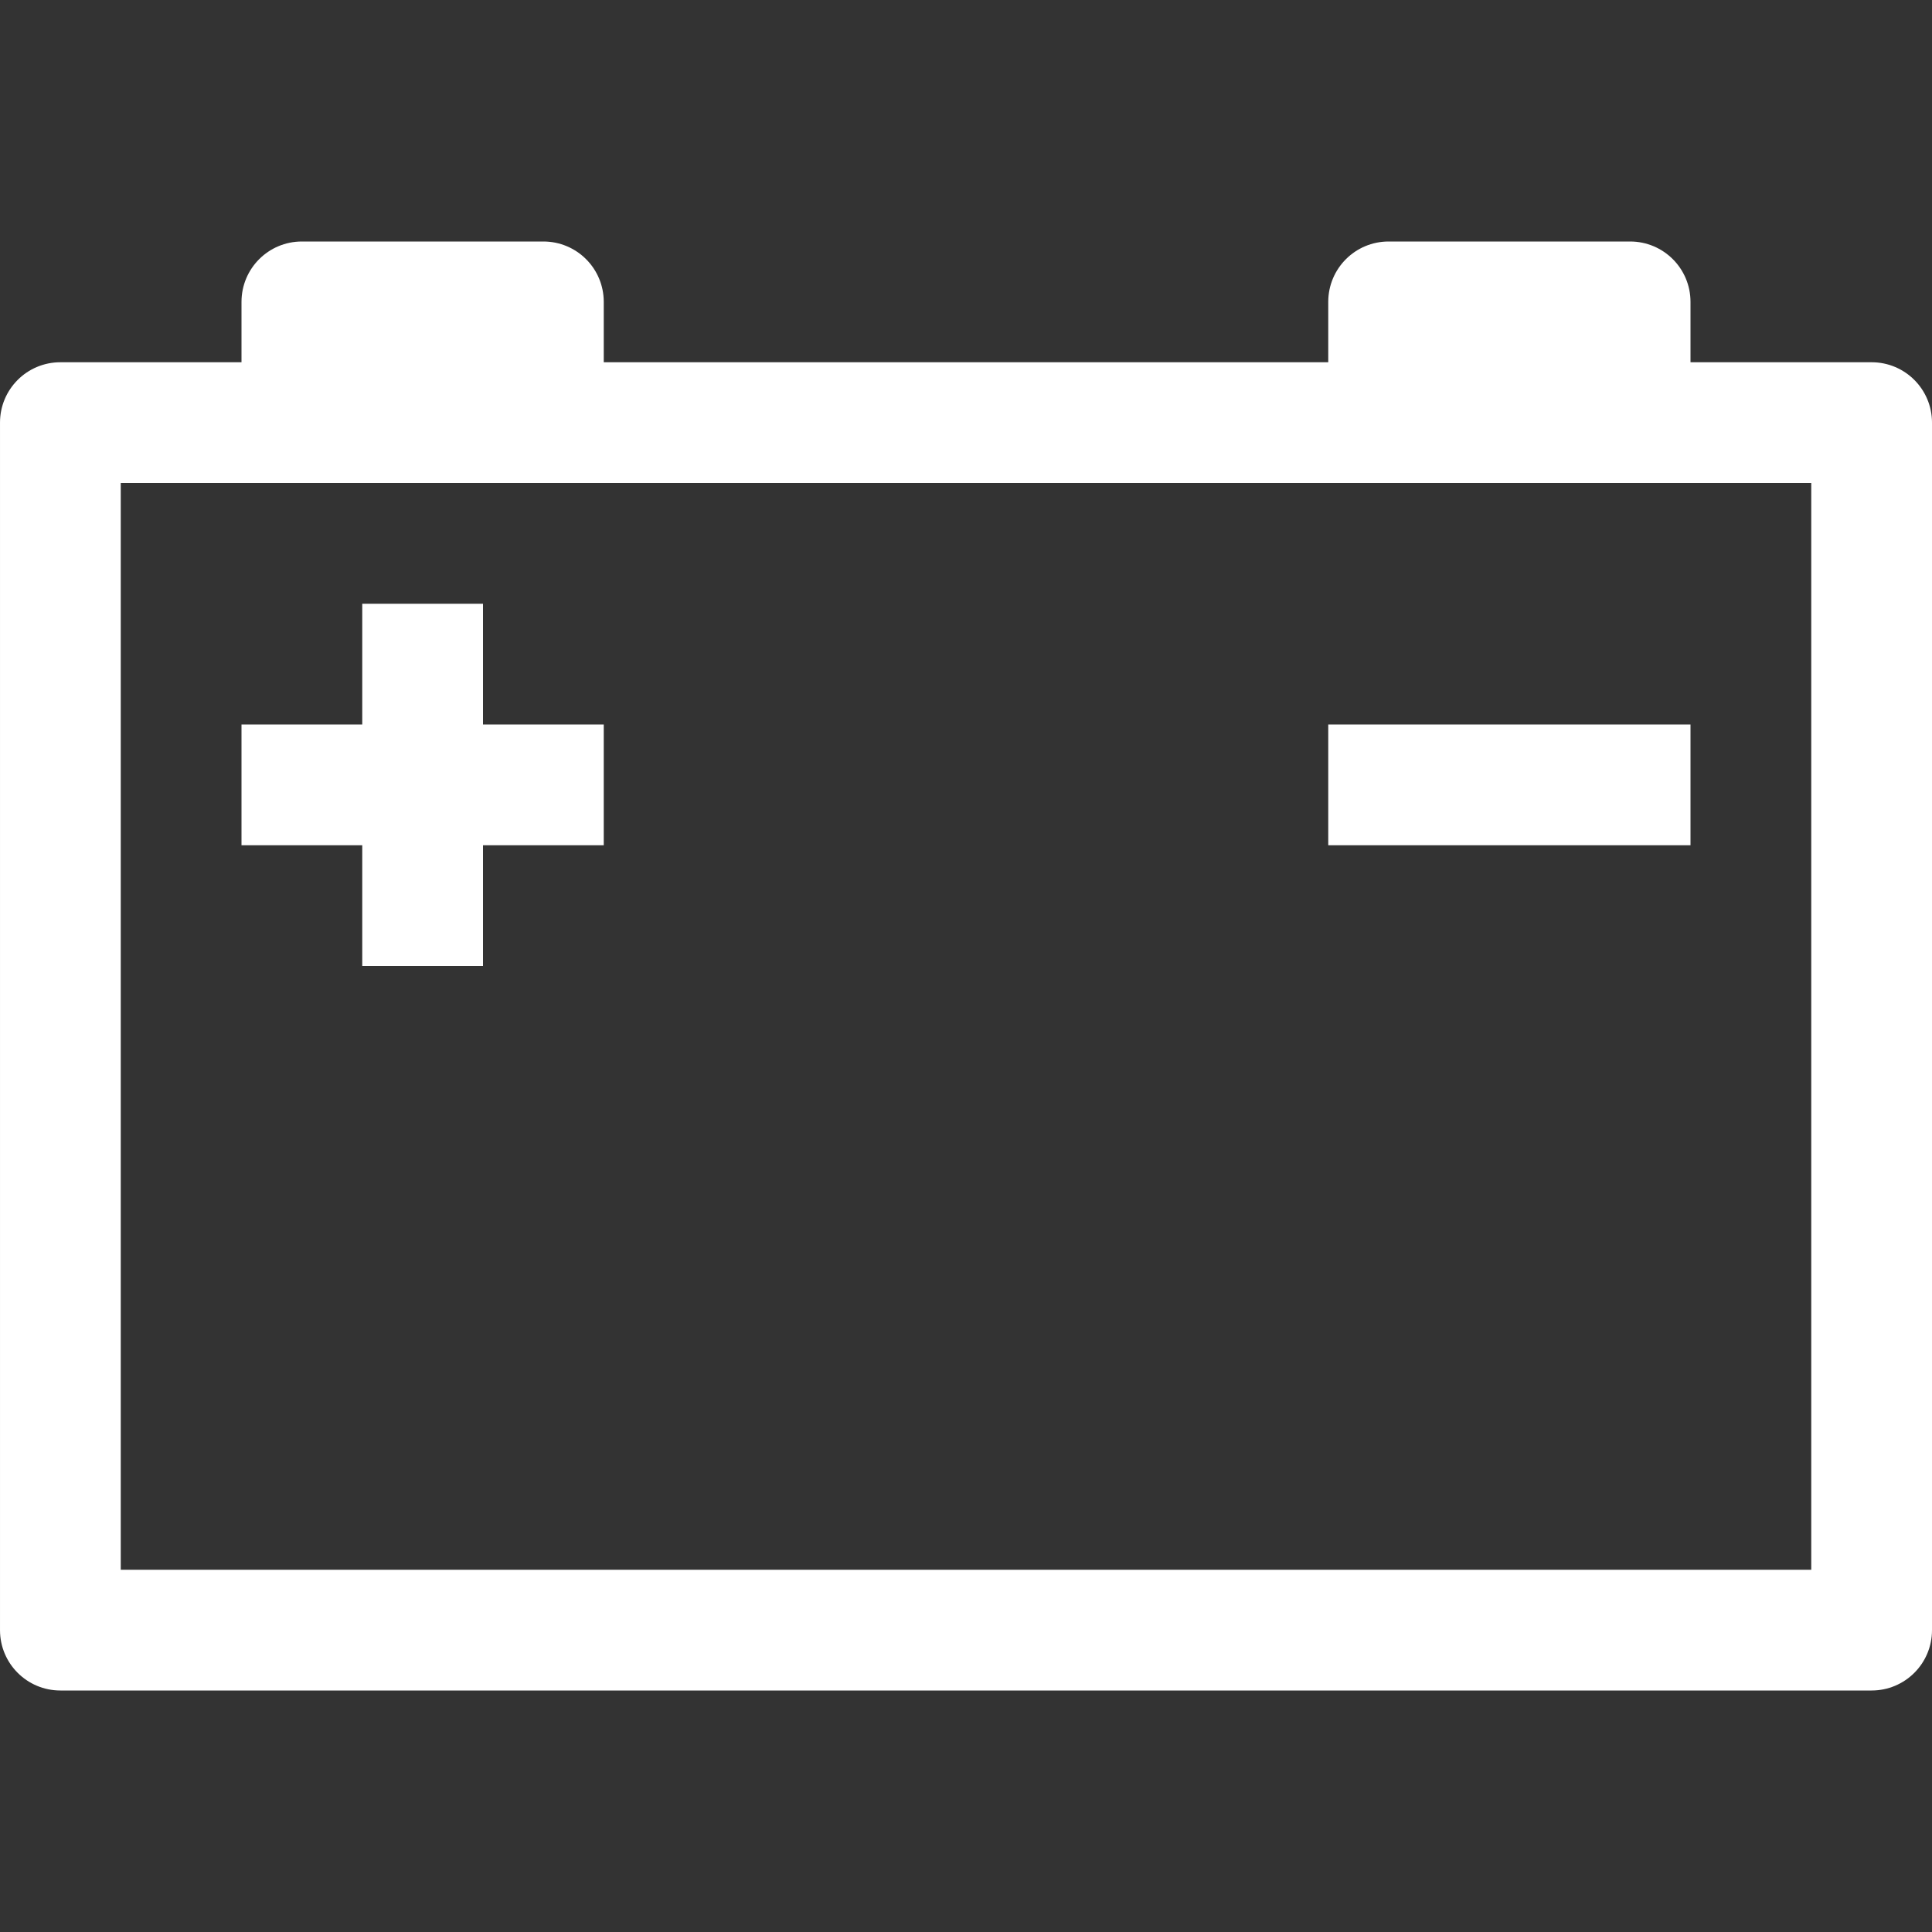 <svg xmlns="http://www.w3.org/2000/svg" id="Capa_1" height="512px" viewBox="0 0 546.55 546.55" width="512px"><rect x="0" y="0" width="546.55" height="546.55" fill="#333333" stroke="none"/><path d="m529.47 102.478h-51.239v-17.08c0-9.441-7.639-17.08-17.08-17.08h-68.319c-9.441 0-17.08 7.639-17.08 17.08v17.08h-204.955v-17.08c0-9.441-7.639-17.08-17.08-17.08h-68.319c-9.441 0-17.08 7.639-17.08 17.08v17.08h-51.238c-9.441 0-17.08 7.639-17.08 17.08v341.594c0 9.441 7.639 17.08 17.08 17.08h512.39c9.44 0 17.08-7.639 17.08-17.08v-341.594c0-9.441-7.639-17.08-17.08-17.08zm-17.079 341.594h-478.232v-307.435h478.231v307.435z" fill="#FFFFFF"></path><path d="m102.478 273.275h34.159v-34.159h34.159v-34.159h-34.159v-34.159h-34.159v34.159h-34.159v34.159h34.159z" fill="#FFFFFF"></path><path d="m375.753 204.956h102.478v34.159h-102.478z" fill="#FFFFFF"></path></svg>